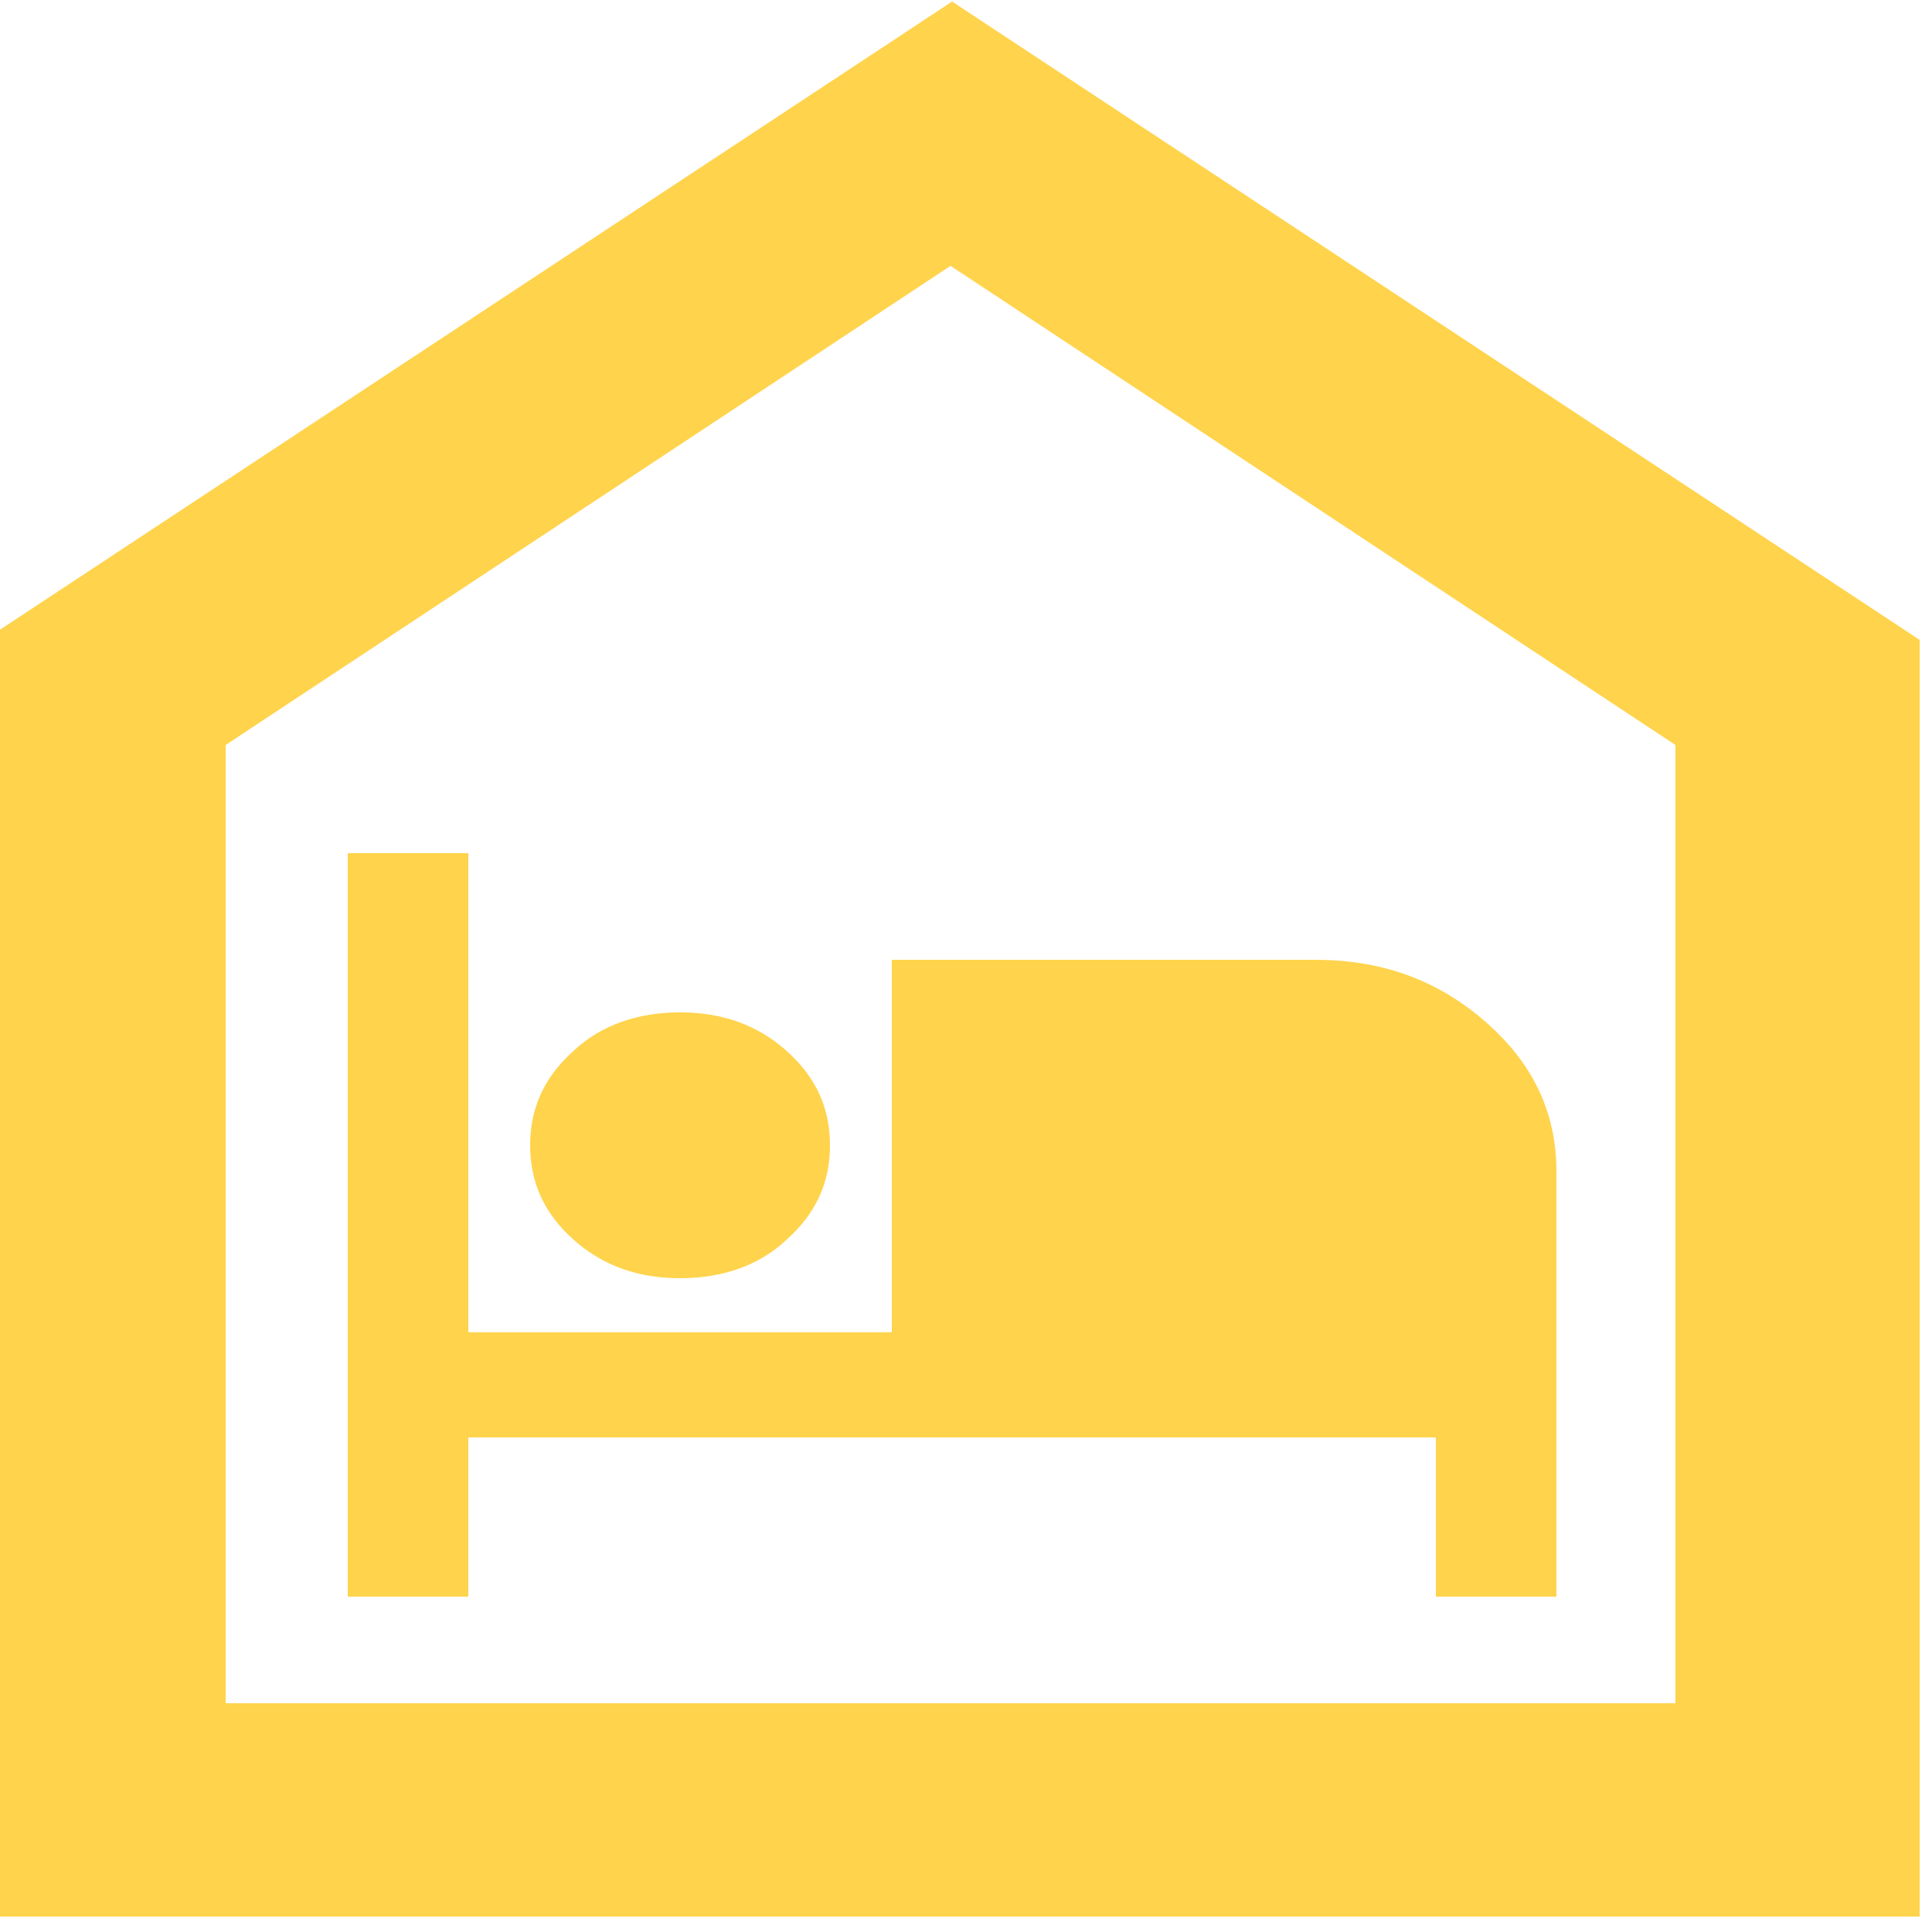 <?xml version="1.0" encoding="UTF-8"?>
<svg xmlns="http://www.w3.org/2000/svg" version="1.1" viewBox="0 0 1250 1250" fill="#ffd34b">
  <path d="M225 1033h78v-103h626v103h78v-275c0-38-15-70-46-97s-67-40-110-40h-274v241h-274v-310h-78v482ZM440 827c27 0 51-8 69-25 19-17 28-37 28-61s-9-44-28-61-42-25-69-25-51 8-69 25c-19 17-28 37-28 61s9 44 28 61 42 25 69 25ZM-10 1240V414L616 1l626 413v826H-10ZM146 1102h938v-620l-469-310L146 482v620Z" />
</svg>
